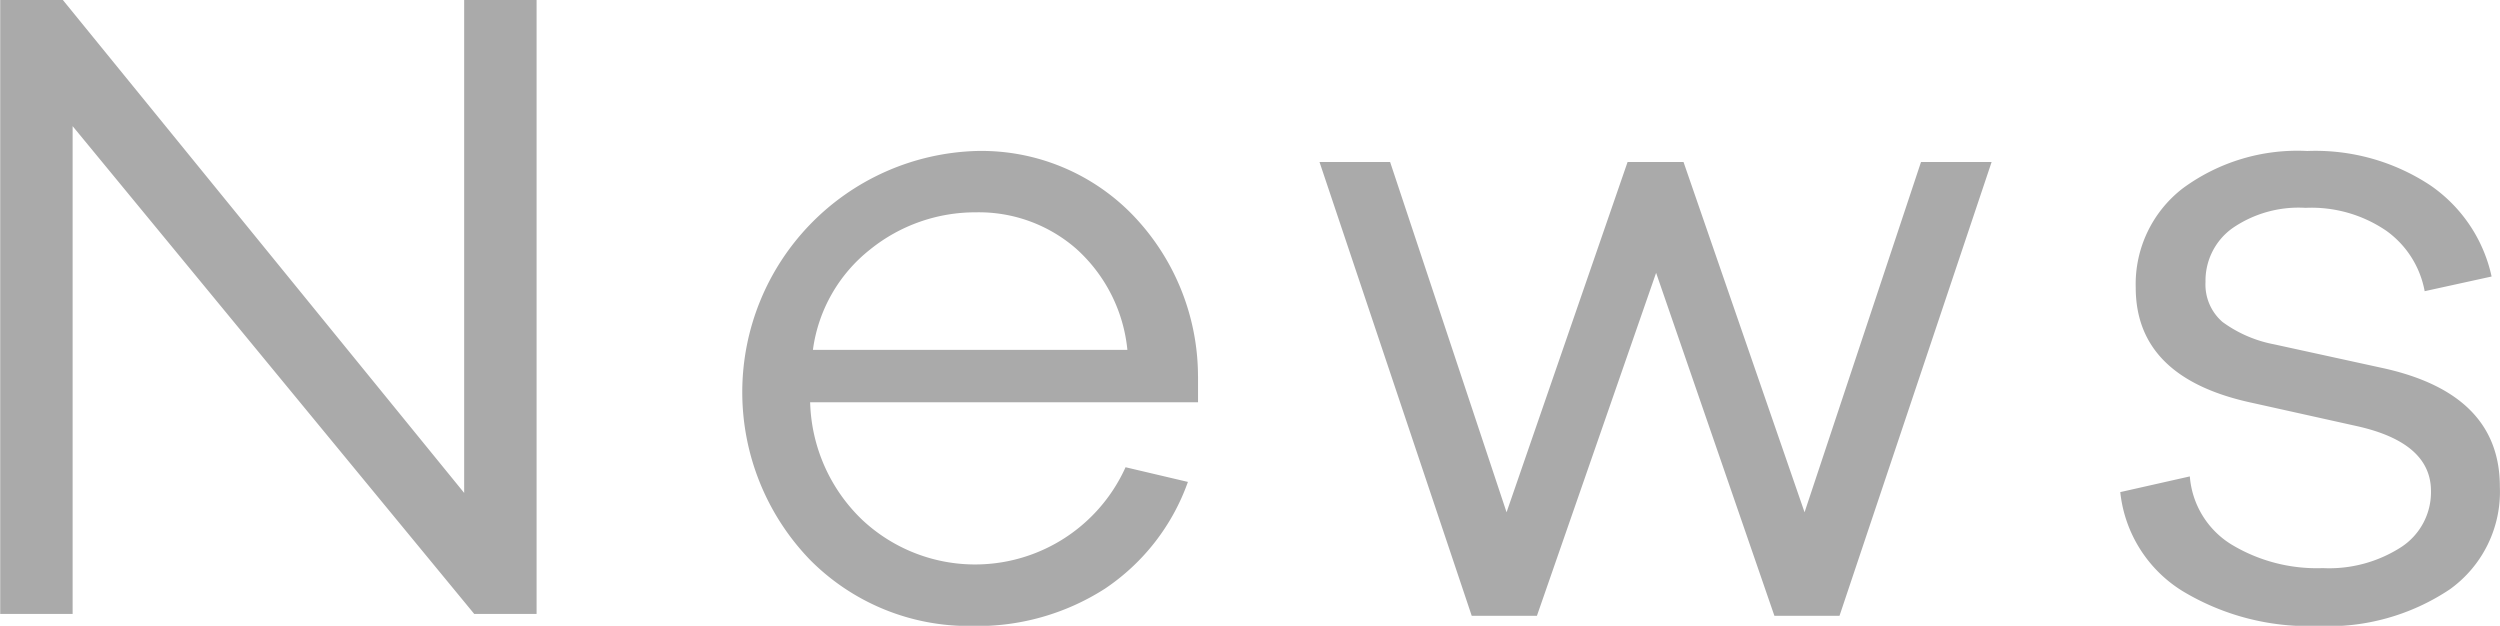 <svg xmlns="http://www.w3.org/2000/svg" width="122.688" height="30.71" viewBox="0 0 122.688 30.71">
  <defs>
    <style>
      .cls-1 {
        fill: #aaa;
        fill-rule: evenodd;
      }
    </style>
  </defs>
  <path id="News" class="cls-1" d="M284.739,2780.89h-3.554v24.21l-19.71-24.21h-3.059v30.15h3.554V2787.1l19.71,23.94h3.059v-30.15Zm32.459,18.5a11.432,11.432,0,0,0-3.262-7.99,10.34,10.34,0,0,0-7.628-3.08,11.842,11.842,0,0,0-8.144,20.07,10.967,10.967,0,0,0,7.919,3.24,11.6,11.6,0,0,0,6.548-1.83,10.551,10.551,0,0,0,4.072-5.24l-3.06-.72a8.1,8.1,0,0,1-12.914,2.59,8.286,8.286,0,0,1-2.565-5.78H317.2v-1.26Zm-10.89-8.06a7.263,7.263,0,0,1,4.905,1.78,7.676,7.676,0,0,1,2.52,4.97H298.3a7.547,7.547,0,0,1,2.812-4.93A8.221,8.221,0,0,1,306.308,2791.33Zm49.837-2.47H352.68l-5.715,17.19-5.94-17.19H338.28l-5.939,17.19-5.715-17.19h-3.465l7.47,22.27h3.2l5.849-16.83,5.805,16.83h3.195Zm6.314,16.2a6.508,6.508,0,0,0,3.06,4.86,11.981,11.981,0,0,0,6.615,1.71,10.74,10.74,0,0,0,6.5-1.8,5.893,5.893,0,0,0,2.453-5.04q0-4.545-5.715-5.81l-5.355-1.17a6.268,6.268,0,0,1-2.542-1.1,2.425,2.425,0,0,1-.833-1.96,3.168,3.168,0,0,1,1.305-2.63,5.707,5.707,0,0,1,3.6-1.01,6.517,6.517,0,0,1,3.96,1.12,4.683,4.683,0,0,1,1.89,2.97l3.285-.72a7.311,7.311,0,0,0-3.015-4.48,10.223,10.223,0,0,0-6.03-1.68,9.48,9.48,0,0,0-6.12,1.84,5.931,5.931,0,0,0-2.3,4.86q0,4.455,5.76,5.67l5.085,1.13q3.645,0.81,3.645,3.19a3.217,3.217,0,0,1-1.463,2.75,6.521,6.521,0,0,1-3.847,1.03,8.1,8.1,0,0,1-4.5-1.17,4.315,4.315,0,0,1-2.025-3.33Z" transform="translate(-258.406 -2780.91)"/>
</svg>
